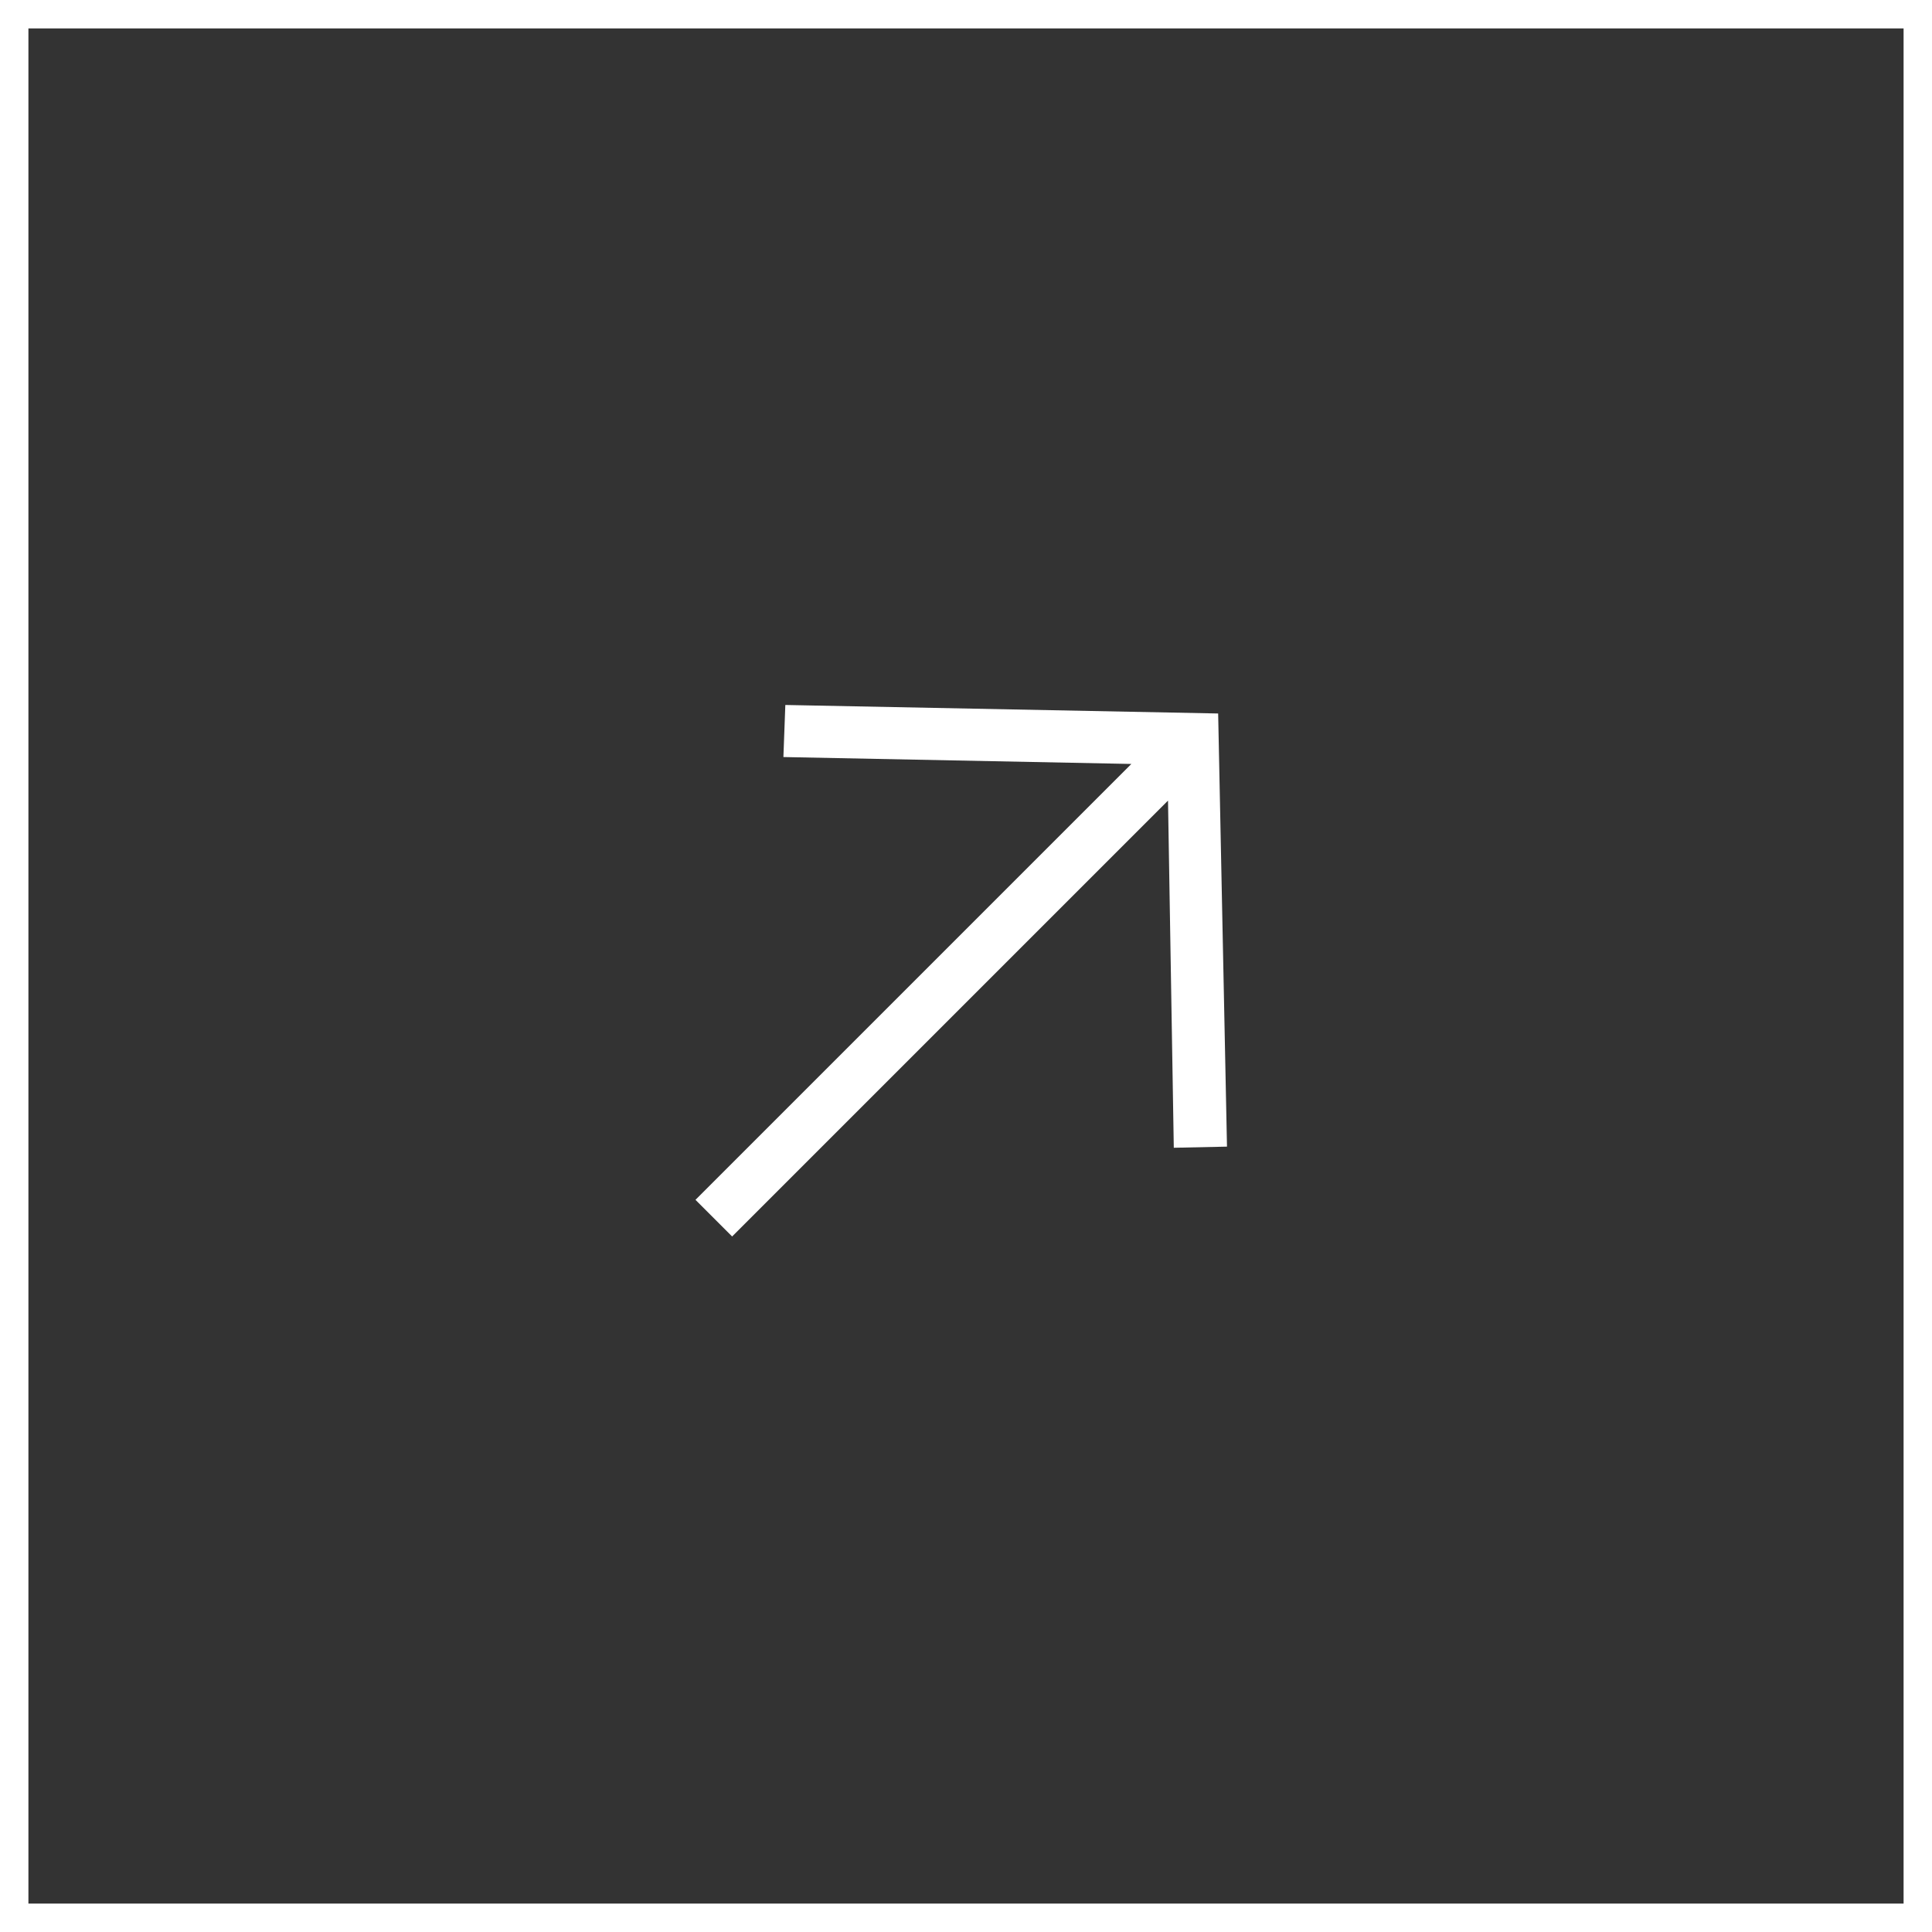 <svg id="ext-link_-_Mobile" data-name="ext-link - Mobile" xmlns="http://www.w3.org/2000/svg" width="34" height="34" viewBox="0 0 34 34">
  <rect x="0" y="0" width="34" height="34" fill="#333333" stroke="none"/>
  <g id="Rectangle_846" data-name="Rectangle 846" fill="none" stroke="#fff" stroke-width="0.5">
    <rect width="34" height="34" stroke="none"/>
    <rect x="0.25" y="0.25" width="33.5" height="33.5" fill="none"/>
  </g>
  <path id="Path_1512" data-name="Path 1512" d="M1-.768l5.28-5.5L1-11.76l-.672.624L4.572-6.72H-6.276v.912H4.572L.324-1.416Z" transform="translate(21.429 21.429) rotate(-45)" fill="#fff"/>
</svg>
